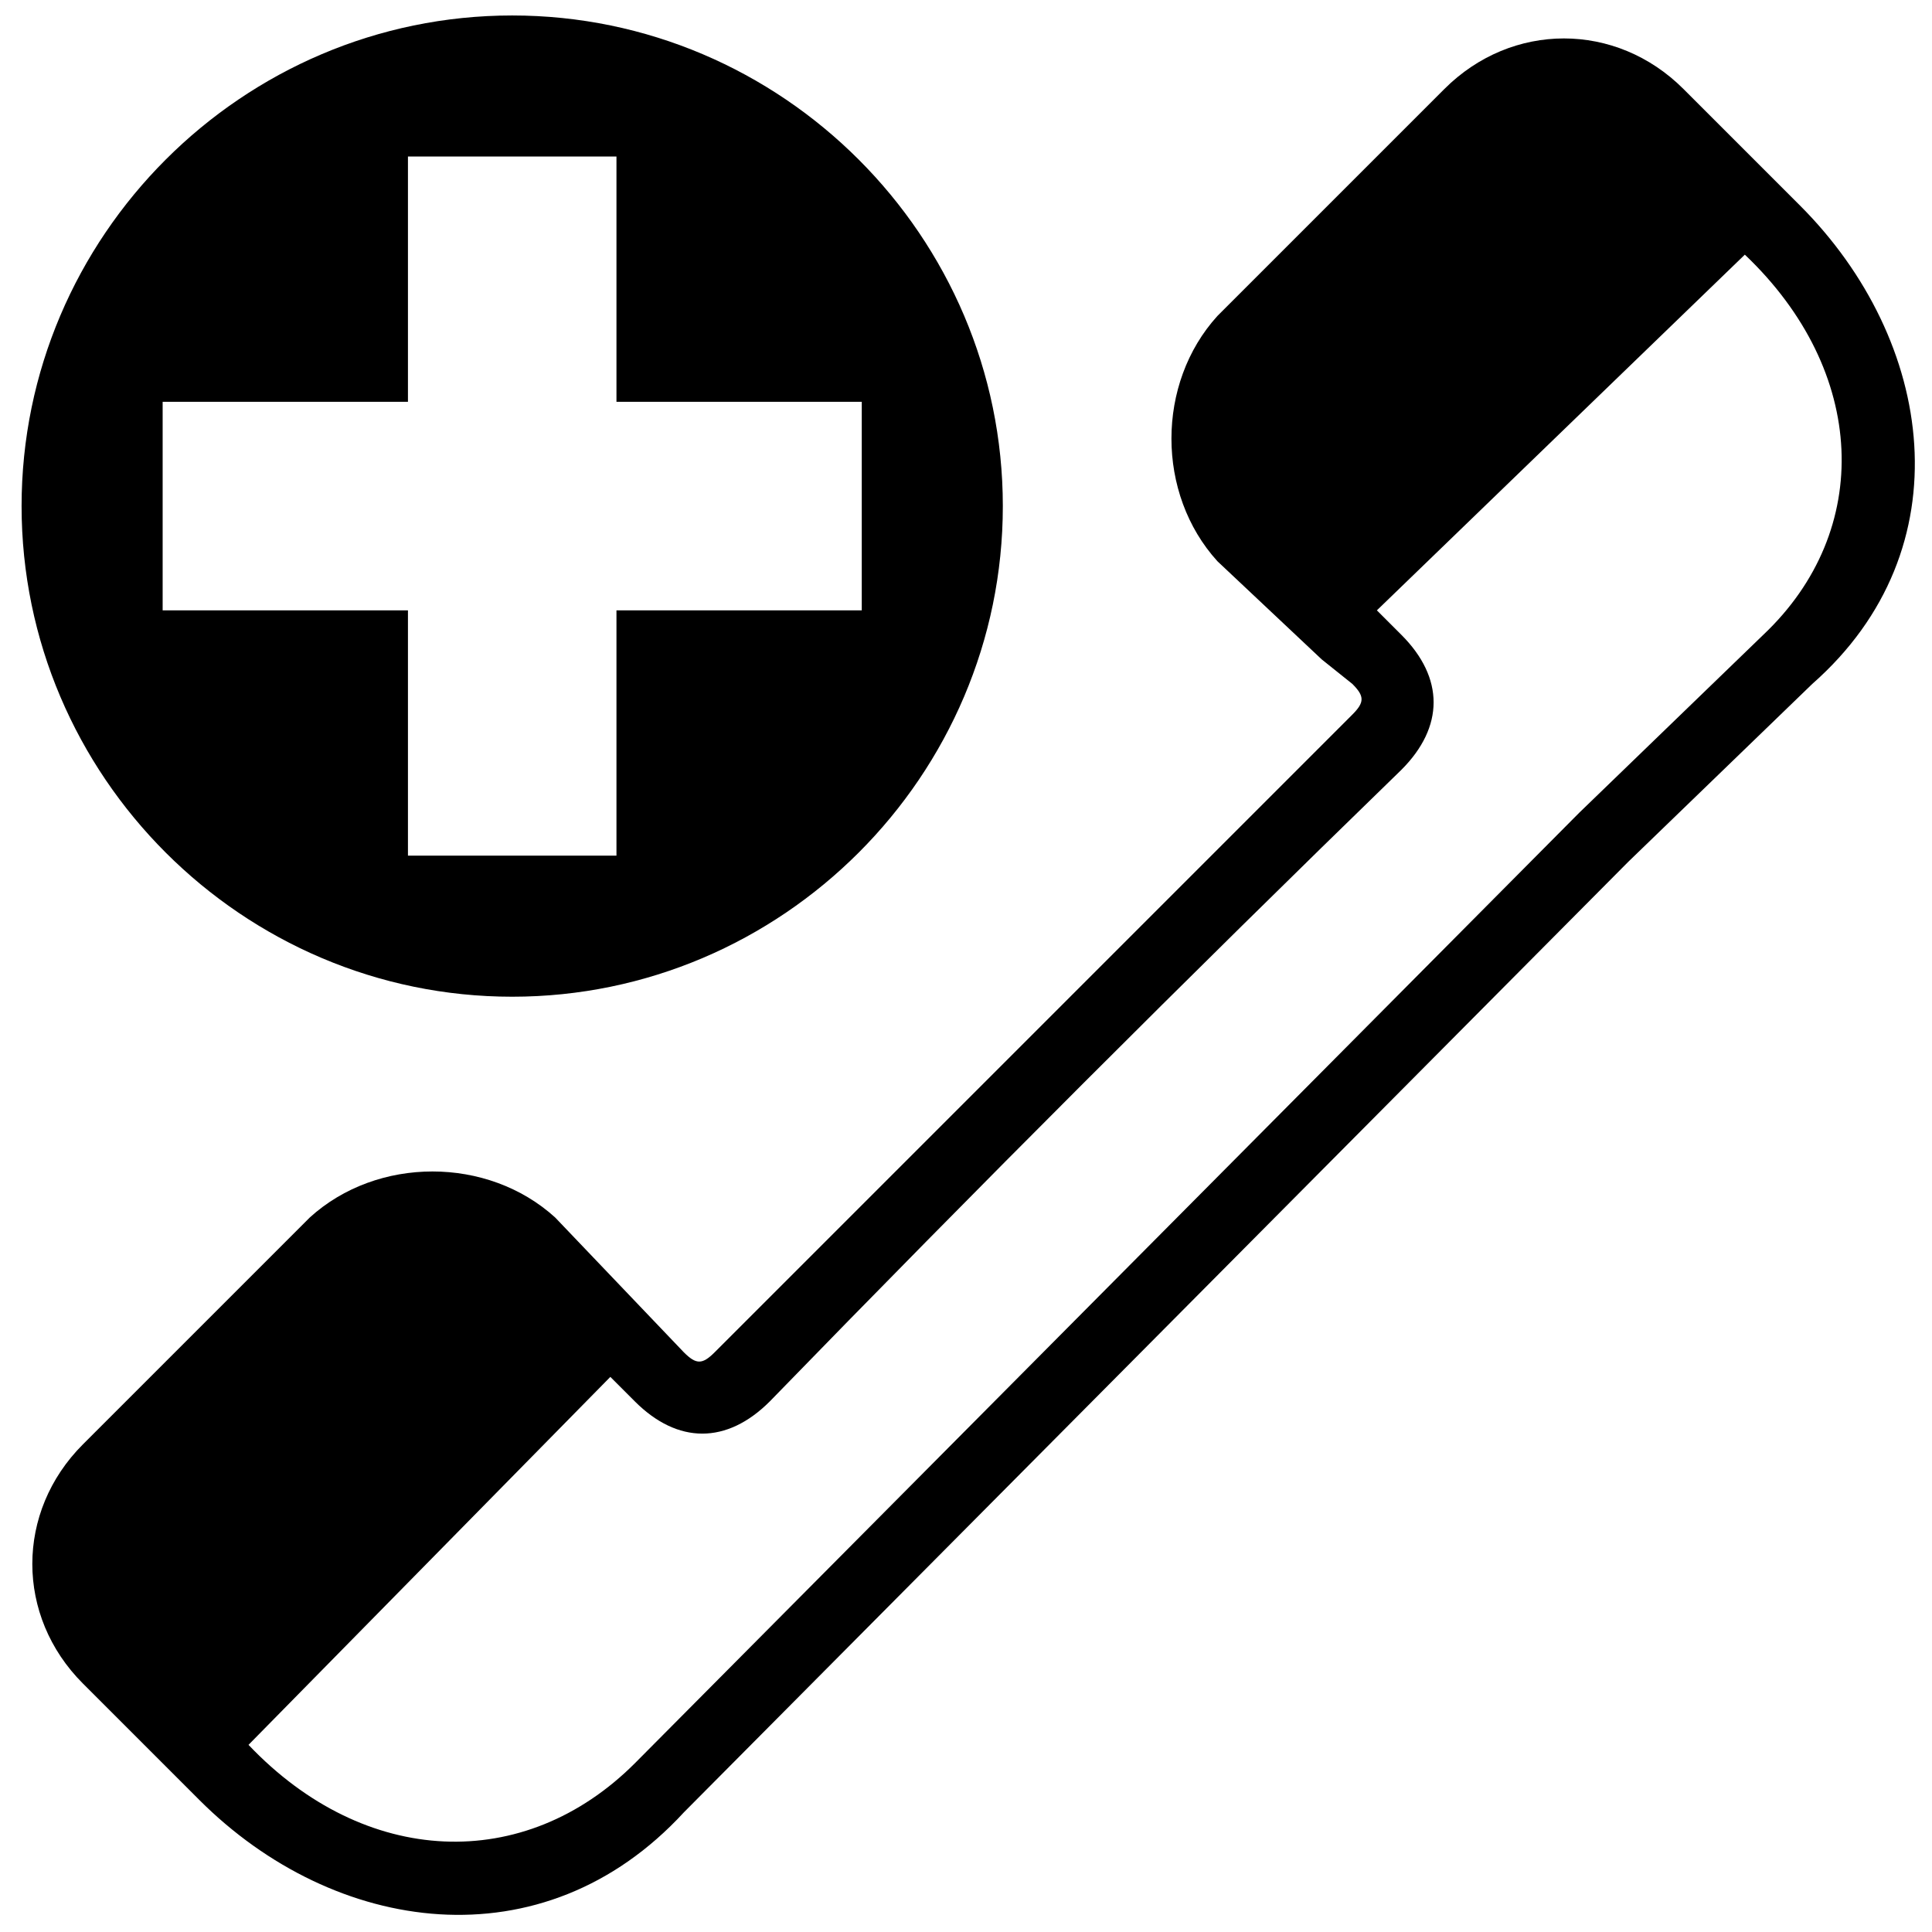 <?xml version="1.0" encoding="UTF-8"?>
<!-- Uploaded to: SVG Repo, www.svgrepo.com, Generator: SVG Repo Mixer Tools -->
<svg width="800px" height="800px" version="1.1" viewBox="144 144 512 512" xmlns="http://www.w3.org/2000/svg">
 <defs>
  <clipPath id="a">
   <path d="m149 148.09h502.9v503.81h-502.9z"/>
  </clipPath>
 </defs>
 <g clip-path="url(#a)">
  <path d="m494.26 318.74-27.629-26.004c-16.25-17.879-16.25-47.129 0-65.008l60.133-60.133c17.879-17.879 45.504-17.879 63.383 0l30.879 30.879c35.754 35.754 43.879 91.012 3.25 126.77l-48.754 47.129-250.28 251.91c-37.379 40.629-92.637 32.504-128.39-3.25l-30.879-30.879c-17.879-17.879-17.879-45.504 0-63.383l60.133-60.133c17.879-16.25 47.129-16.25 65.008 0l34.129 35.754c3.25 3.25 4.875 3.25 8.125 0 56.883-56.883 112.14-112.14 169.02-169.02 3.25-3.25 3.25-4.875 0-8.125zm-214.52-170.64c-71.508 0-130.02 58.508-130.02 130.02s58.508 130.02 130.02 130.02 130.02-58.508 130.02-130.02-58.508-130.02-130.02-130.02zm27.629 37.379v65.008h65.008v55.258h-65.008v65.008h-55.258v-65.008h-65.008v-55.258h65.008v-65.008h55.258zm255.16 173.89-250.28 251.91c-29.254 29.254-71.508 27.629-102.39-4.875l95.887-97.512 6.5 6.5c11.375 11.375 24.379 11.375 35.754 0 55.258-56.883 110.51-112.14 167.39-167.39 11.375-11.375 11.375-24.379 0-35.754l-6.5-6.5 97.512-94.262c32.504 30.879 34.129 73.133 4.875 100.76z" fill-rule="evenodd"/>
 </g>
</svg>